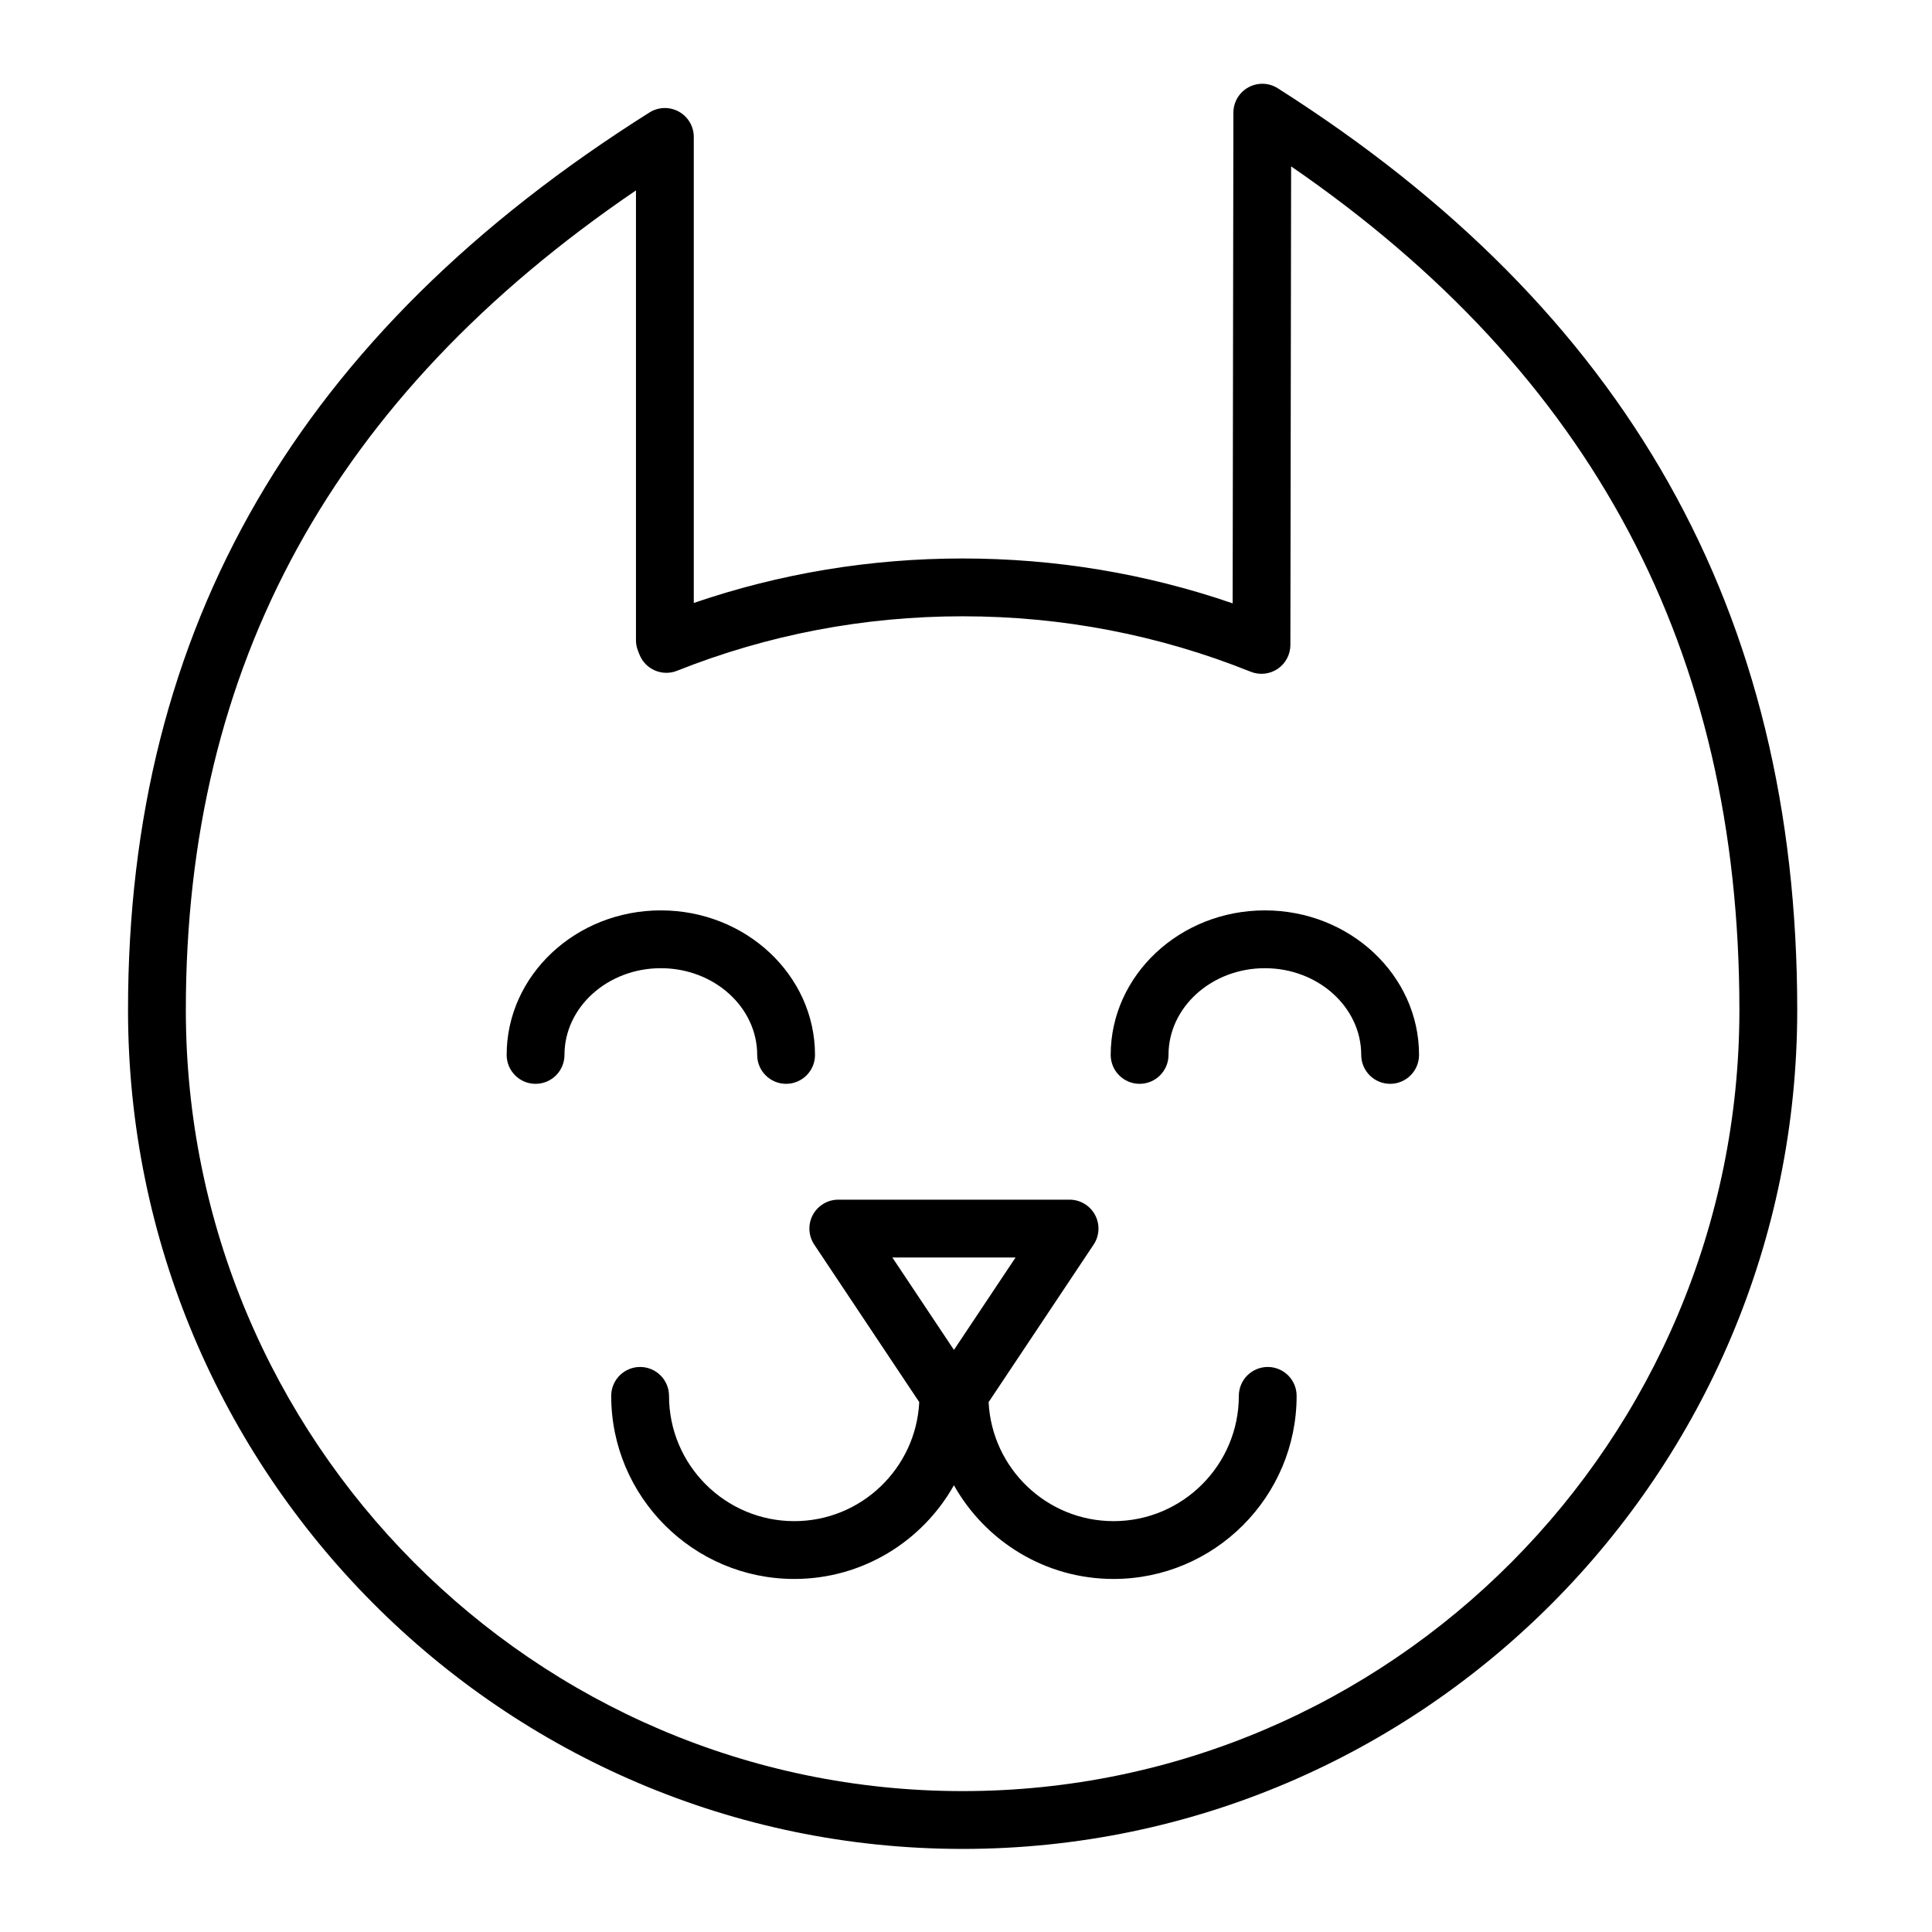 <?xml version="1.0" encoding="iso-8859-1"?>
<!-- Generator: Adobe Illustrator 22.0.1, SVG Export Plug-In . SVG Version: 6.00 Build 0)  -->
<svg version="1.1" id="Layer_1" xmlns="http://www.w3.org/2000/svg" xmlns:xlink="http://www.w3.org/1999/xlink" x="0px" y="0px"
	 viewBox="0 0 100.25 100.25" style="enable-background:new 0 0 100.25 100.25;" xml:space="preserve">
<g>
	<path d="M66.304,4.581c-0.461-0.294-1.046-0.312-1.525-0.049C64.299,4.795,64.001,5.298,64,5.845l-0.039,25.462
		c-4.495-1.546-9.197-2.328-14.011-2.328c-4.79,0-9.473,0.775-13.95,2.308V7.105c0-0.546-0.297-1.049-0.775-1.313
		c-0.479-0.264-1.062-0.247-1.524,0.044C15.494,17.309,6.643,32.542,6.643,52.408c0,24.003,19.428,43.531,43.307,43.531
		c23.879,0,43.307-19.528,43.307-43.531C93.258,31.742,84.441,16.098,66.304,4.581z M49.95,92.939
		c-22.226,0-40.307-18.183-40.307-40.531C9.643,34.509,17.29,20.571,33,9.88v23.34c0,0.188,0.035,0.373,0.104,0.547l0.075,0.192
		c0.146,0.372,0.433,0.67,0.799,0.829c0.367,0.159,0.781,0.167,1.152,0.018c4.715-1.875,9.702-2.827,14.82-2.827
		c5.167,0,10.196,0.968,14.948,2.877c0.461,0.185,0.985,0.13,1.398-0.148c0.413-0.278,0.66-0.743,0.661-1.241l0.038-24.834
		c15.646,10.764,23.262,25.111,23.261,43.775C90.257,74.757,72.176,92.939,49.95,92.939z"/>
	<path d="M39.29,54.739c0,0.828,0.671,1.5,1.5,1.5s1.5-0.672,1.5-1.5c0-4.136-3.589-7.5-8-7.5s-8,3.365-8,7.5
		c0,0.828,0.671,1.5,1.5,1.5s1.5-0.672,1.5-1.5c0-2.481,2.243-4.5,5-4.5S39.29,52.258,39.29,54.739z"/>
	<path d="M65.633,47.239c-4.411,0-8,3.365-8,7.5c0,0.828,0.672,1.5,1.5,1.5s1.5-0.672,1.5-1.5c0-2.481,2.243-4.5,5-4.5
		s5,2.019,5,4.5c0,0.828,0.672,1.5,1.5,1.5s1.5-0.672,1.5-1.5C73.633,50.604,70.044,47.239,65.633,47.239z"/>
	<path d="M65.782,70.931c-0.828,0-1.5,0.672-1.5,1.5c0,3.584-2.916,6.5-6.5,6.5c-3.474,0-6.312-2.742-6.484-6.175l5.449-8.174
		c0.307-0.46,0.336-1.052,0.074-1.54c-0.261-0.487-0.77-0.792-1.322-0.792h-12c-0.553,0-1.062,0.305-1.323,0.792
		c-0.261,0.488-0.232,1.08,0.075,1.54l5.448,8.173c-0.171,3.433-3.009,6.176-6.484,6.176c-3.584,0-6.5-2.916-6.5-6.5
		c0-0.828-0.671-1.5-1.5-1.5s-1.5,0.672-1.5,1.5c0,5.238,4.262,9.5,9.5,9.5c3.554,0,6.654-1.965,8.283-4.862
		c1.629,2.897,4.729,4.862,8.283,4.862c5.238,0,9.5-4.262,9.5-9.5C67.282,71.603,66.61,70.931,65.782,70.931z M52.697,65.25
		L49.5,70.046l-3.197-4.796H52.697z"/>
</g>
</svg>
